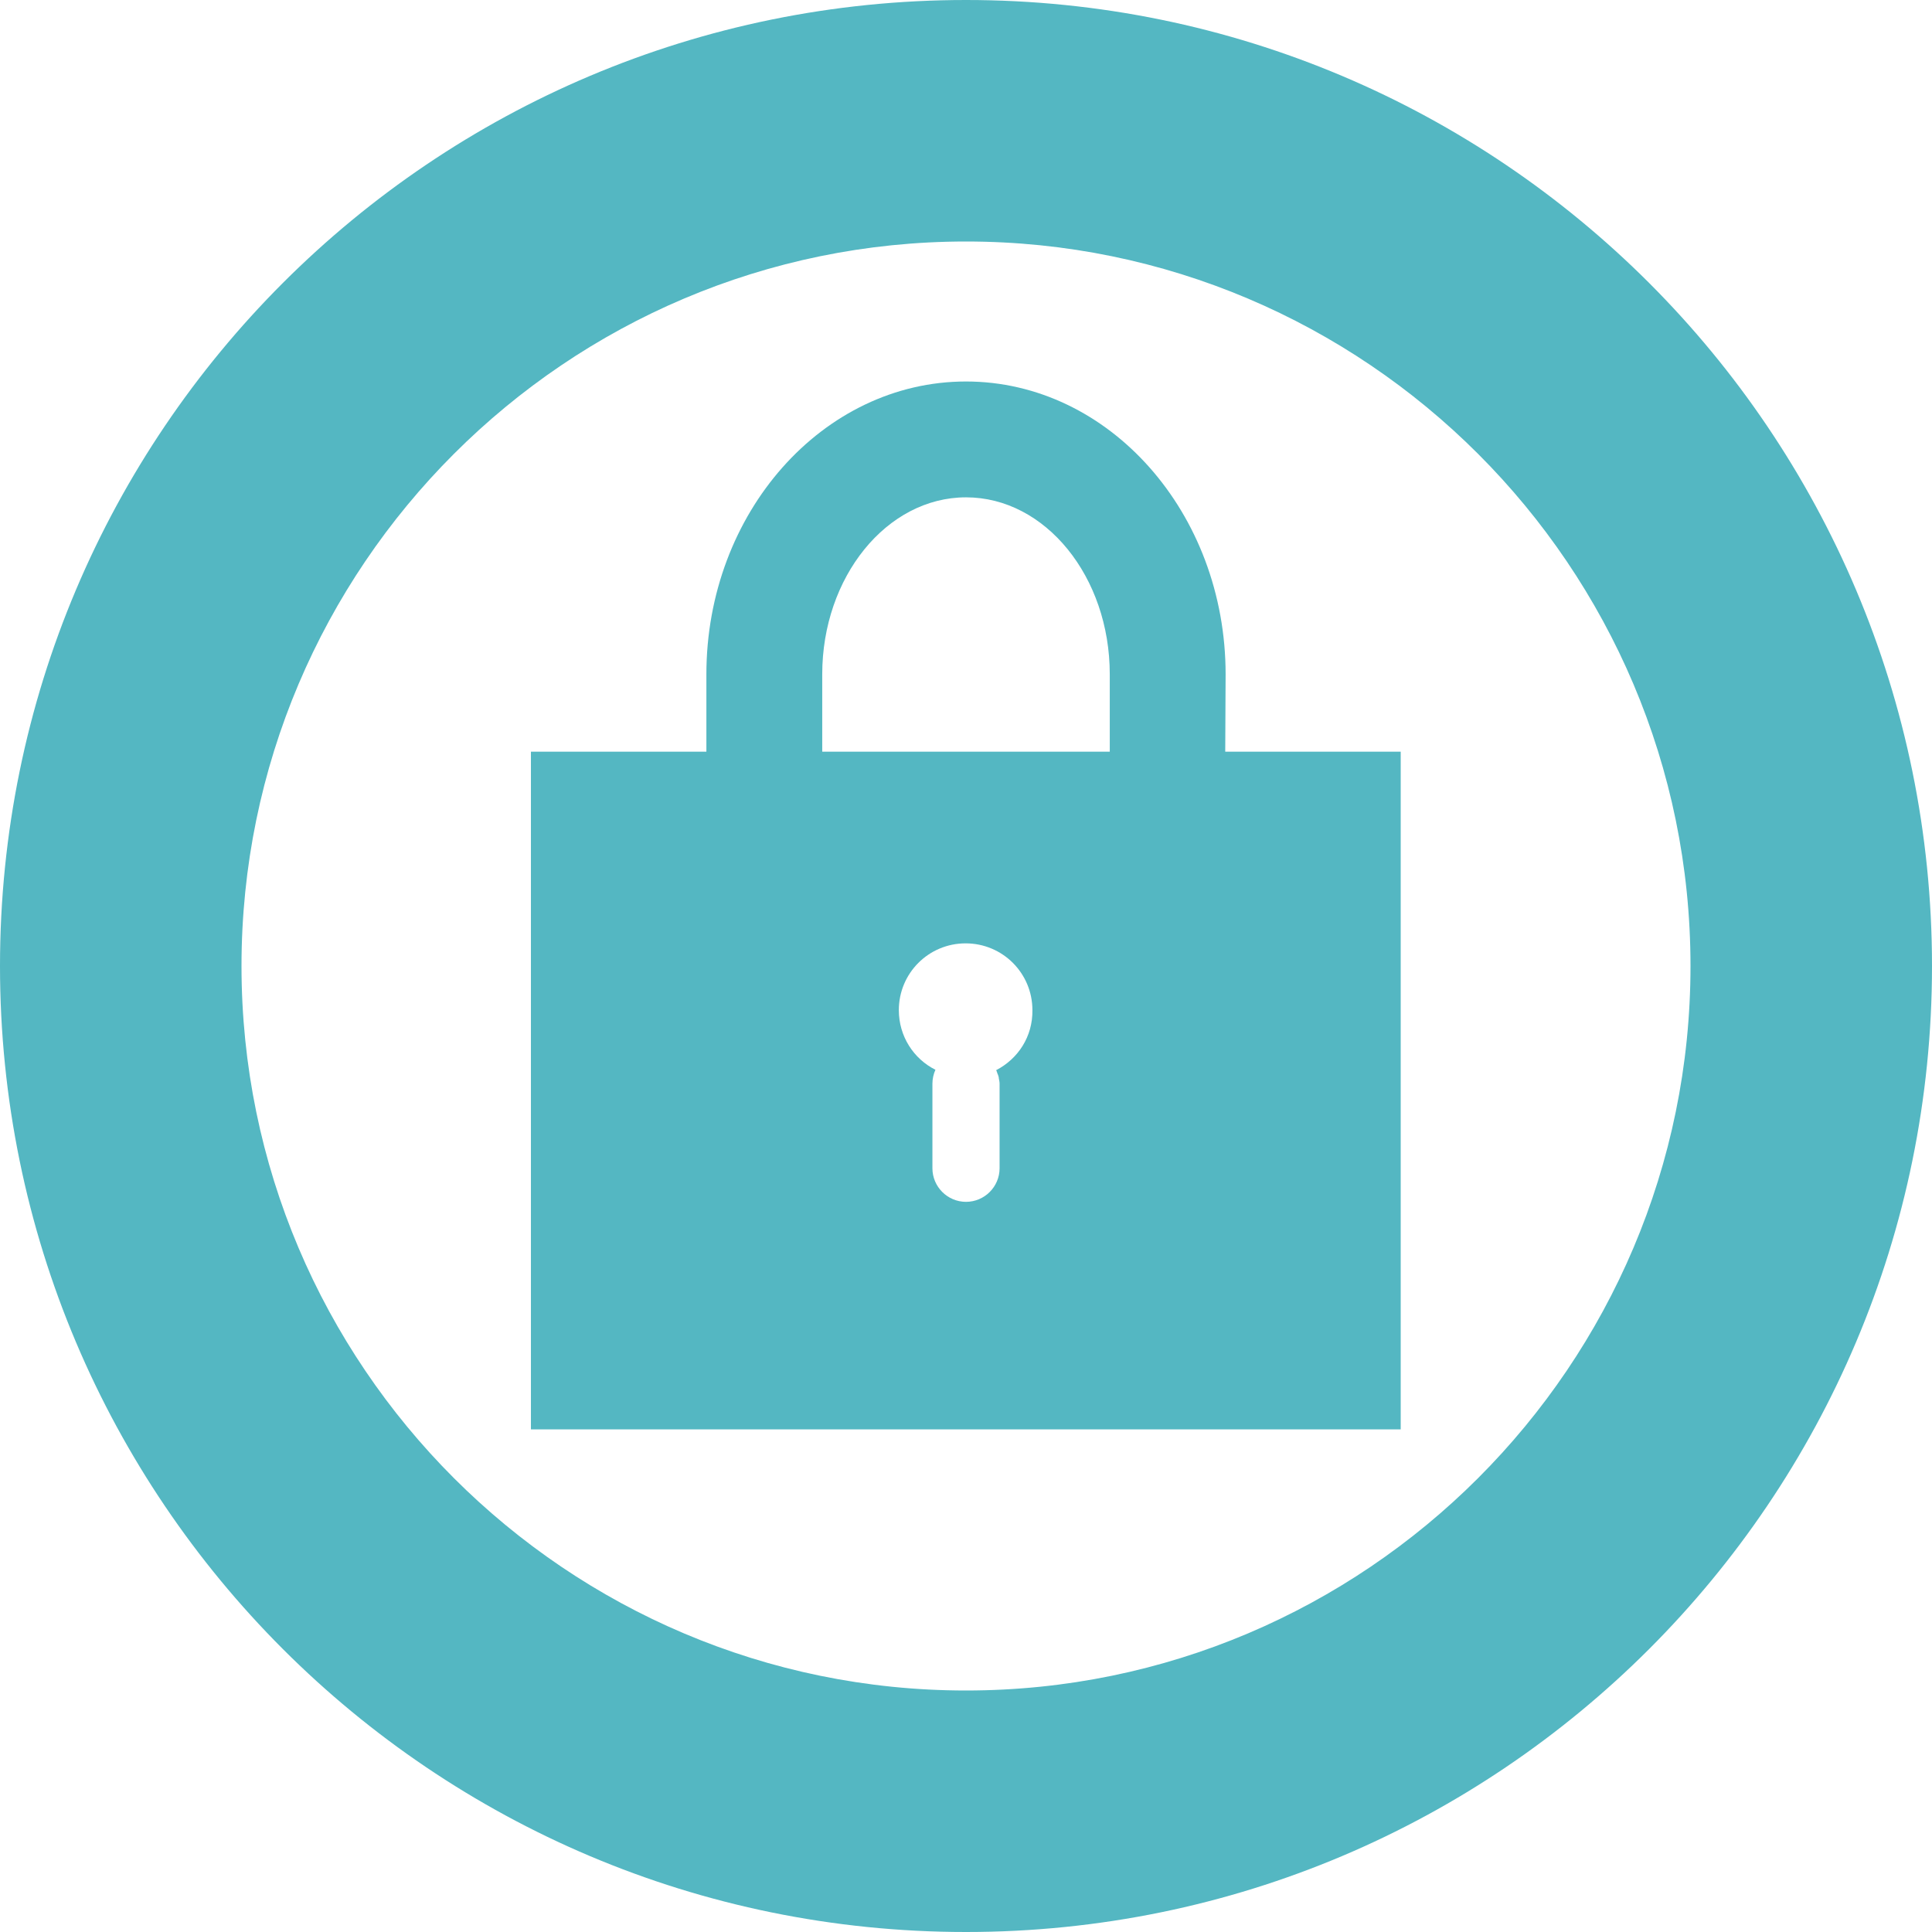 <?xml version="1.0" encoding="UTF-8" standalone="no"?>
<svg
   xmlns:dc="http://purl.org/dc/elements/1.1/"
   xmlns:cc="http://creativecommons.org/ns#"
   xmlns:rdf="http://www.w3.org/1999/02/22-rdf-syntax-ns#"
   xmlns:svg="http://www.w3.org/2000/svg"
   xmlns="http://www.w3.org/2000/svg"
   xmlns:sodipodi="http://sodipodi.sourceforge.net/DTD/sodipodi-0.dtd"
   xmlns:inkscape="http://www.inkscape.org/namespaces/inkscape"
   version="1.1"
   id="_x31_0"
   x="0px"
   y="0px"
   viewBox="0 0 512 512"
   style="enable-background:new 0 0 512 512;"
   xml:space="preserve"
   sodipodi:docname="password_key_green.svg"
   inkscape:version="1.0.1 (3bc2e813f5, 2020-09-07)"><defs
   id="defs13" /><sodipodi:namedview
   pagecolor="#ffffff"
   bordercolor="#666666"
   borderopacity="1"
   objecttolerance="10"
   gridtolerance="10"
   guidetolerance="10"
   inkscape:pageopacity="0"
   inkscape:pageshadow="2"
   inkscape:window-width="1918"
   inkscape:window-height="1028"
   id="namedview11"
   showgrid="false"
   inkscape:zoom="0.984375"
   inkscape:cx="200.01887"
   inkscape:cy="260.66345"
   inkscape:window-x="1913"
   inkscape:window-y="0"
   inkscape:window-maximized="0"
   inkscape:current-layer="g8" />
<style
   type="text/css"
   id="style2">
	.st0{fill:#51A4A1;}
</style>
<g
   id="g8">
	<path
   class="st0"
   d="M256,0C114.6,0,0,114.6,0,256c0,141.4,114.6,256,256,256c141.4,0,256-114.6,256-256C512,114.6,397.4,0,256,0z    M256,448c-105.9,0-192-86.1-192-192S150.1,64,256,64s192,86.1,192,192S361.9,448,256,448z"
   id="path4"
   style="fill:#54b7c2;fill-opacity:1" />
	<path
   class="st0"
   d="M324.8,178.7c0-42.8-30.9-77.6-68.8-77.6s-68.8,34.8-68.8,77.6v20.5H141h-0.1h-0.2v179.6h230.5V199.2h-46.5   L324.8,178.7L324.8,178.7z M264,283.6c0.2,0.4,0.3,0.9,0.5,1.3c0.1,0.3,0.2,0.6,0.2,0.9c0.1,0.5,0.2,0.9,0.2,1.4v22.4   c0,4.9-4,8.9-8.9,8.9c-4.9,0-8.9-4-8.9-8.9v-22.4c0-1.3,0.3-2.6,0.8-3.7c-5.8-2.9-9.7-8.9-9.7-15.8c0-9.8,7.9-17.7,17.7-17.7   c9.8,0,17.7,7.9,17.7,17.7C273.7,274.7,269.8,280.6,264,283.6z M294.1,199.2H218h-0.1v-20.5c0-25.8,17.1-46.9,38.1-46.9   c21,0,38.1,21,38.1,46.9V199.2z"
   id="path6"
   style="fill:#54b7c2;fill-opacity:1" />
</g>
</svg>
